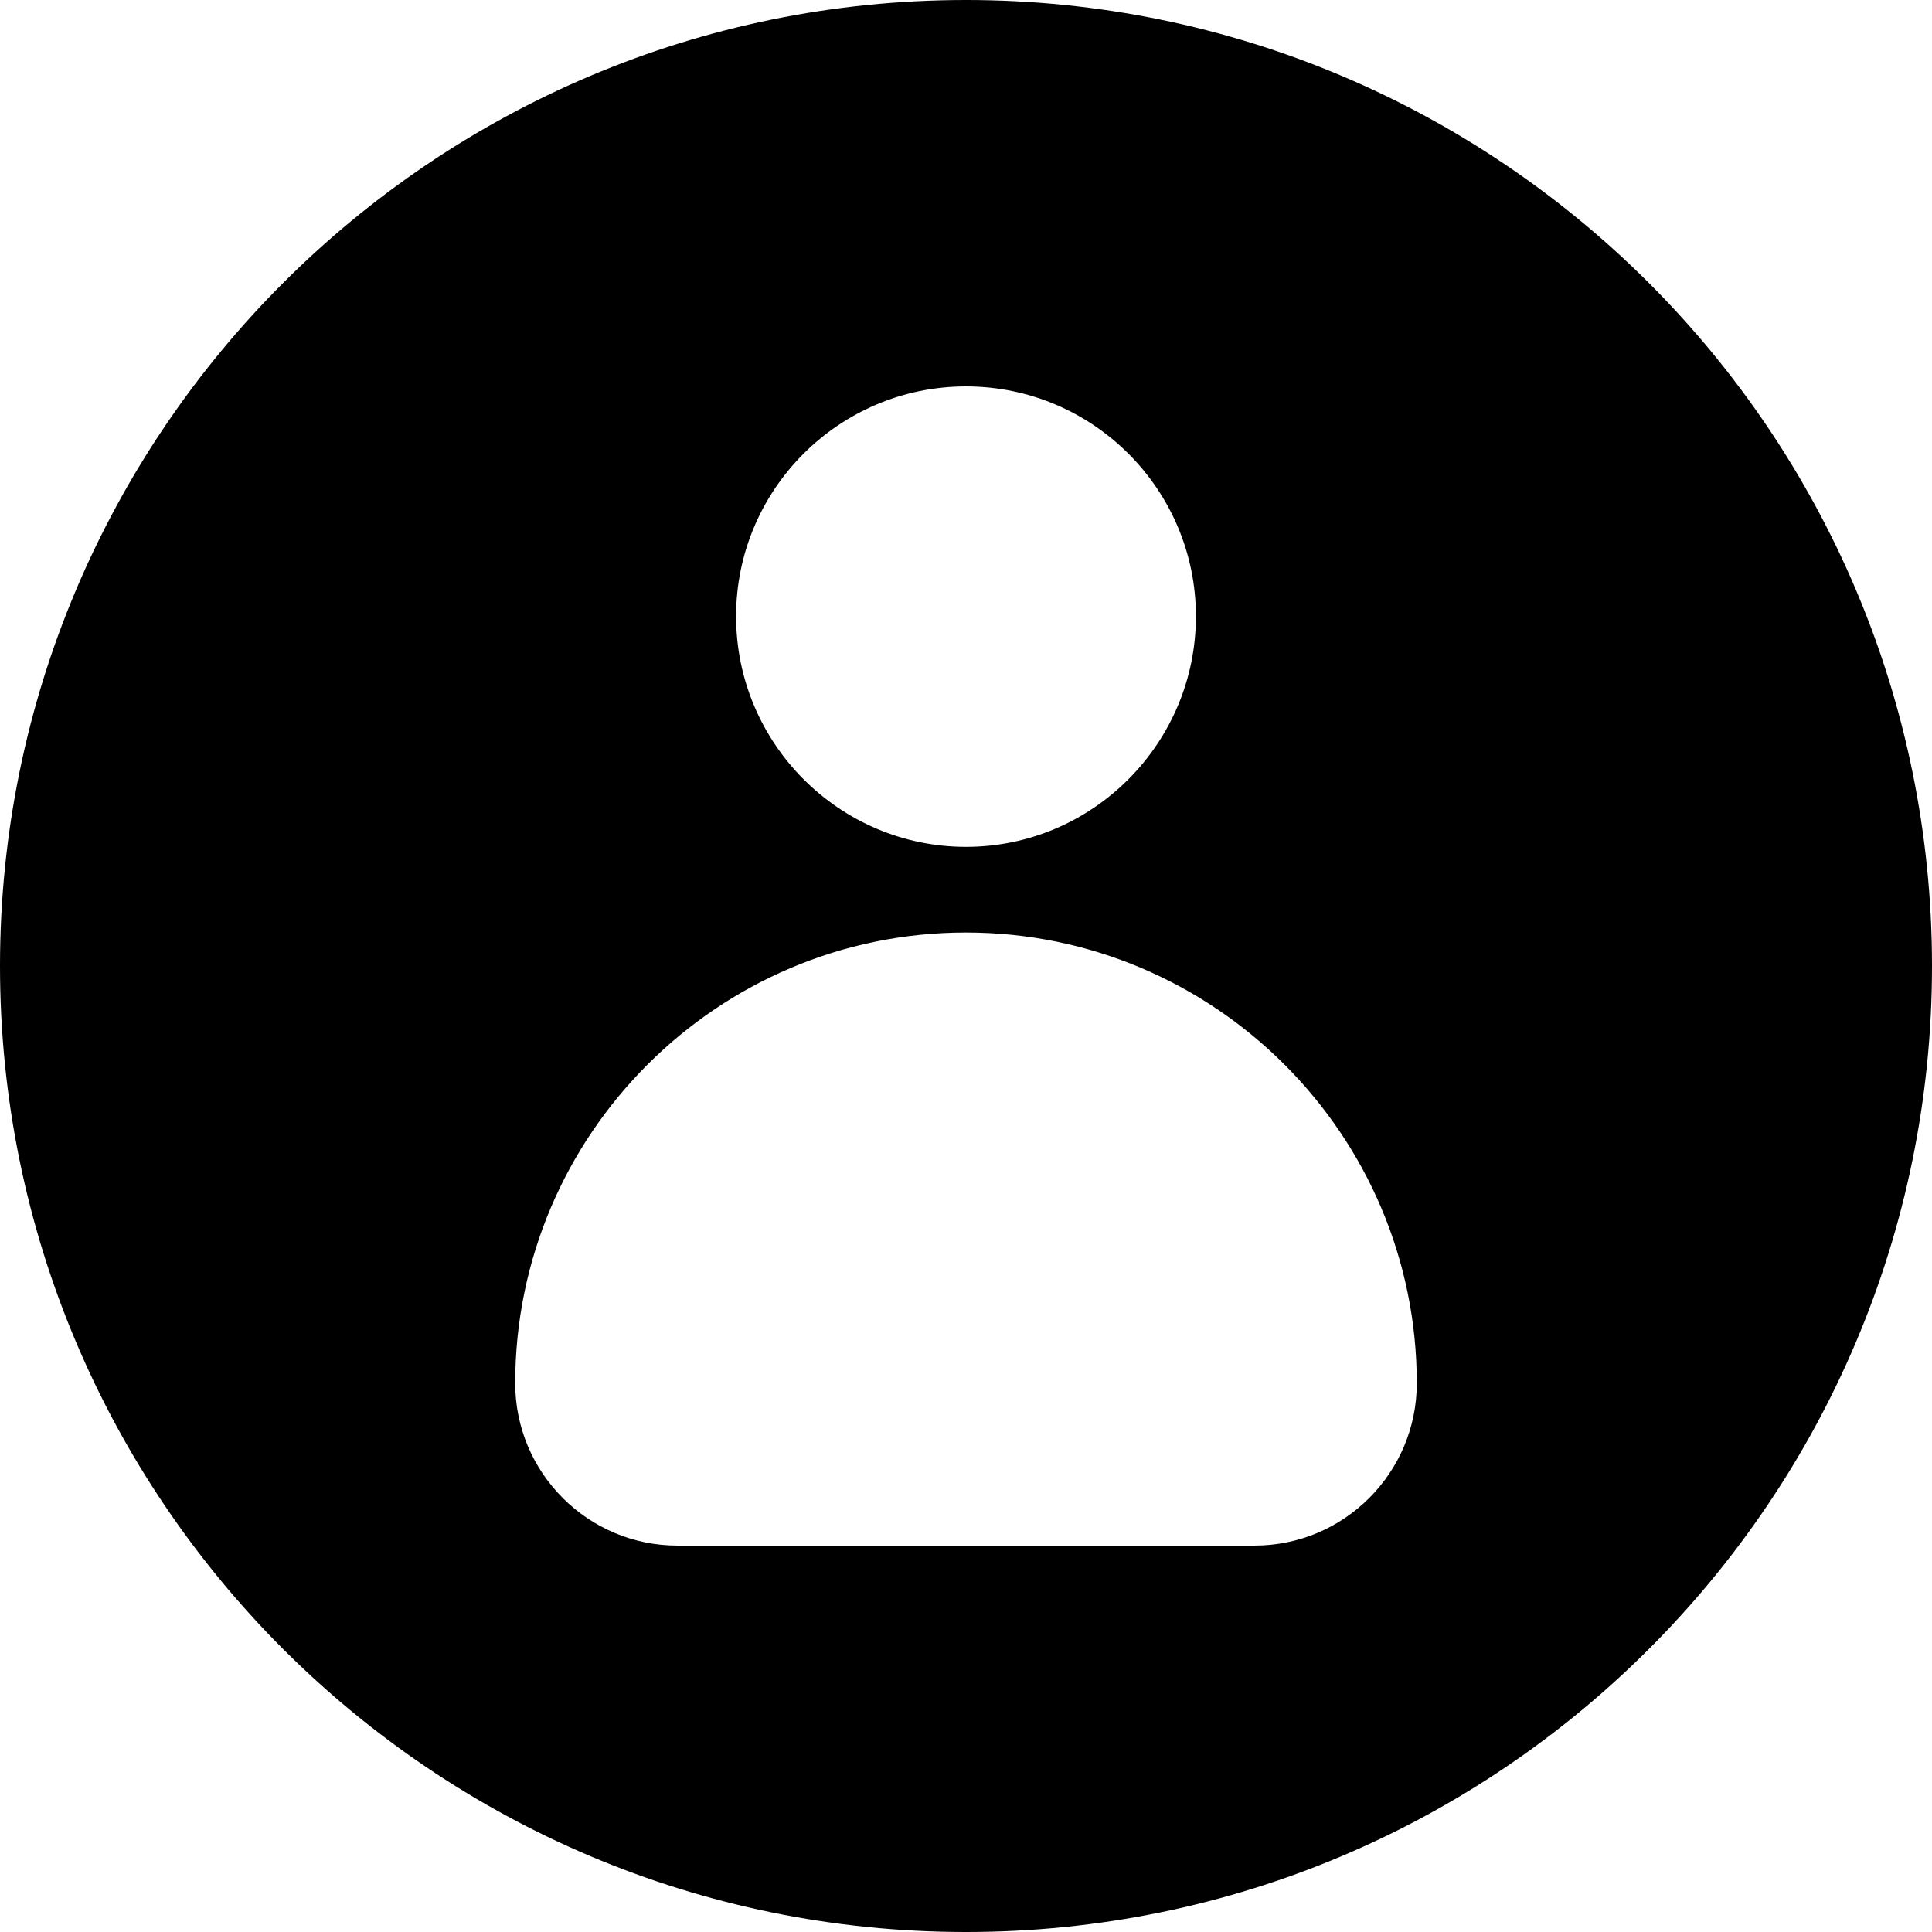 <svg xmlns="http://www.w3.org/2000/svg" xmlns:xlink="http://www.w3.org/1999/xlink" width="384" zoomAndPan="magnify" viewBox="0 0 288 288" height="384" preserveAspectRatio="xMidYMid meet" version="1.0"><path fill="#000000" d="M 144 0 C 64.512 0 0 64.512 0 144 C 0 223.488 64.512 288 144 288 C 223.488 288 288 223.488 288 144 C 288 64.512 223.488 0 144 0 Z M 144 57.602 C 162.91 57.602 178.273 72.961 178.273 91.871 C 178.273 110.785 162.91 126.238 144 126.238 C 125.09 126.238 109.727 110.785 109.727 91.871 C 109.727 72.961 125.09 57.602 144 57.602 Z M 187.008 230.398 L 100.992 230.398 C 87.648 230.398 76.801 219.551 76.801 206.207 C 76.801 169.152 106.945 139.008 144 139.008 C 181.055 139.008 211.199 169.152 211.199 206.207 C 211.199 219.551 200.352 230.398 187.008 230.398 Z M 187.008 230.398 " fill-opacity="1" fill-rule="nonzero"/></svg>